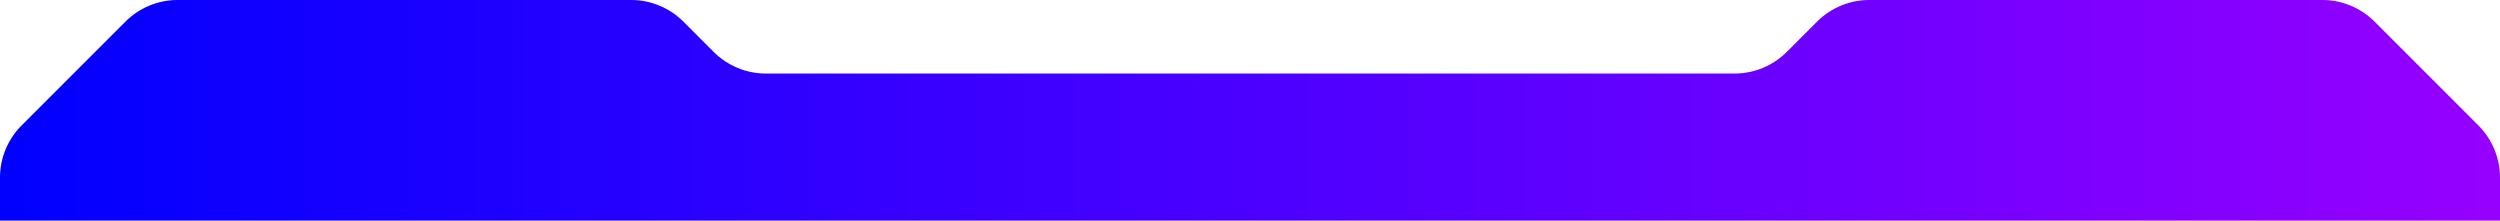 <svg xmlns="http://www.w3.org/2000/svg" xmlns:xlink="http://www.w3.org/1999/xlink" id="Layer_1" x="0px" y="0px" viewBox="0 0 544 48" style="enable-background:new 0 0 544 48;" xml:space="preserve"><style type="text/css">	.st0{fill-rule:evenodd;clip-rule:evenodd;fill:url(#SVGID_1_);}</style><linearGradient id="SVGID_1_" gradientUnits="userSpaceOnUse" x1="0" y1="24" x2="544" y2="24">	<stop offset="0" style="stop-color:#0000FF"></stop>	<stop offset="1" style="stop-color:#9600FF"></stop></linearGradient><path class="st0" d="M516.7,4.7c-3-3-7.1-4.7-11.3-4.7h-98.7c-4.2,0-8.3,1.7-11.3,4.7l-6.6,6.6c-3,3-7.1,4.7-11.3,4.7H166.6 c-4.2,0-8.3-1.7-11.3-4.7l-6.6-6.6c-3-3-7.1-4.7-11.3-4.7H38.6c-4.2,0-8.3,1.7-11.3,4.7L4.7,27.3c-3,3-4.7,7.1-4.7,11.3V48h544v-9.4 c0-4.2-1.7-8.3-4.7-11.3L516.7,4.7z"></path></svg>